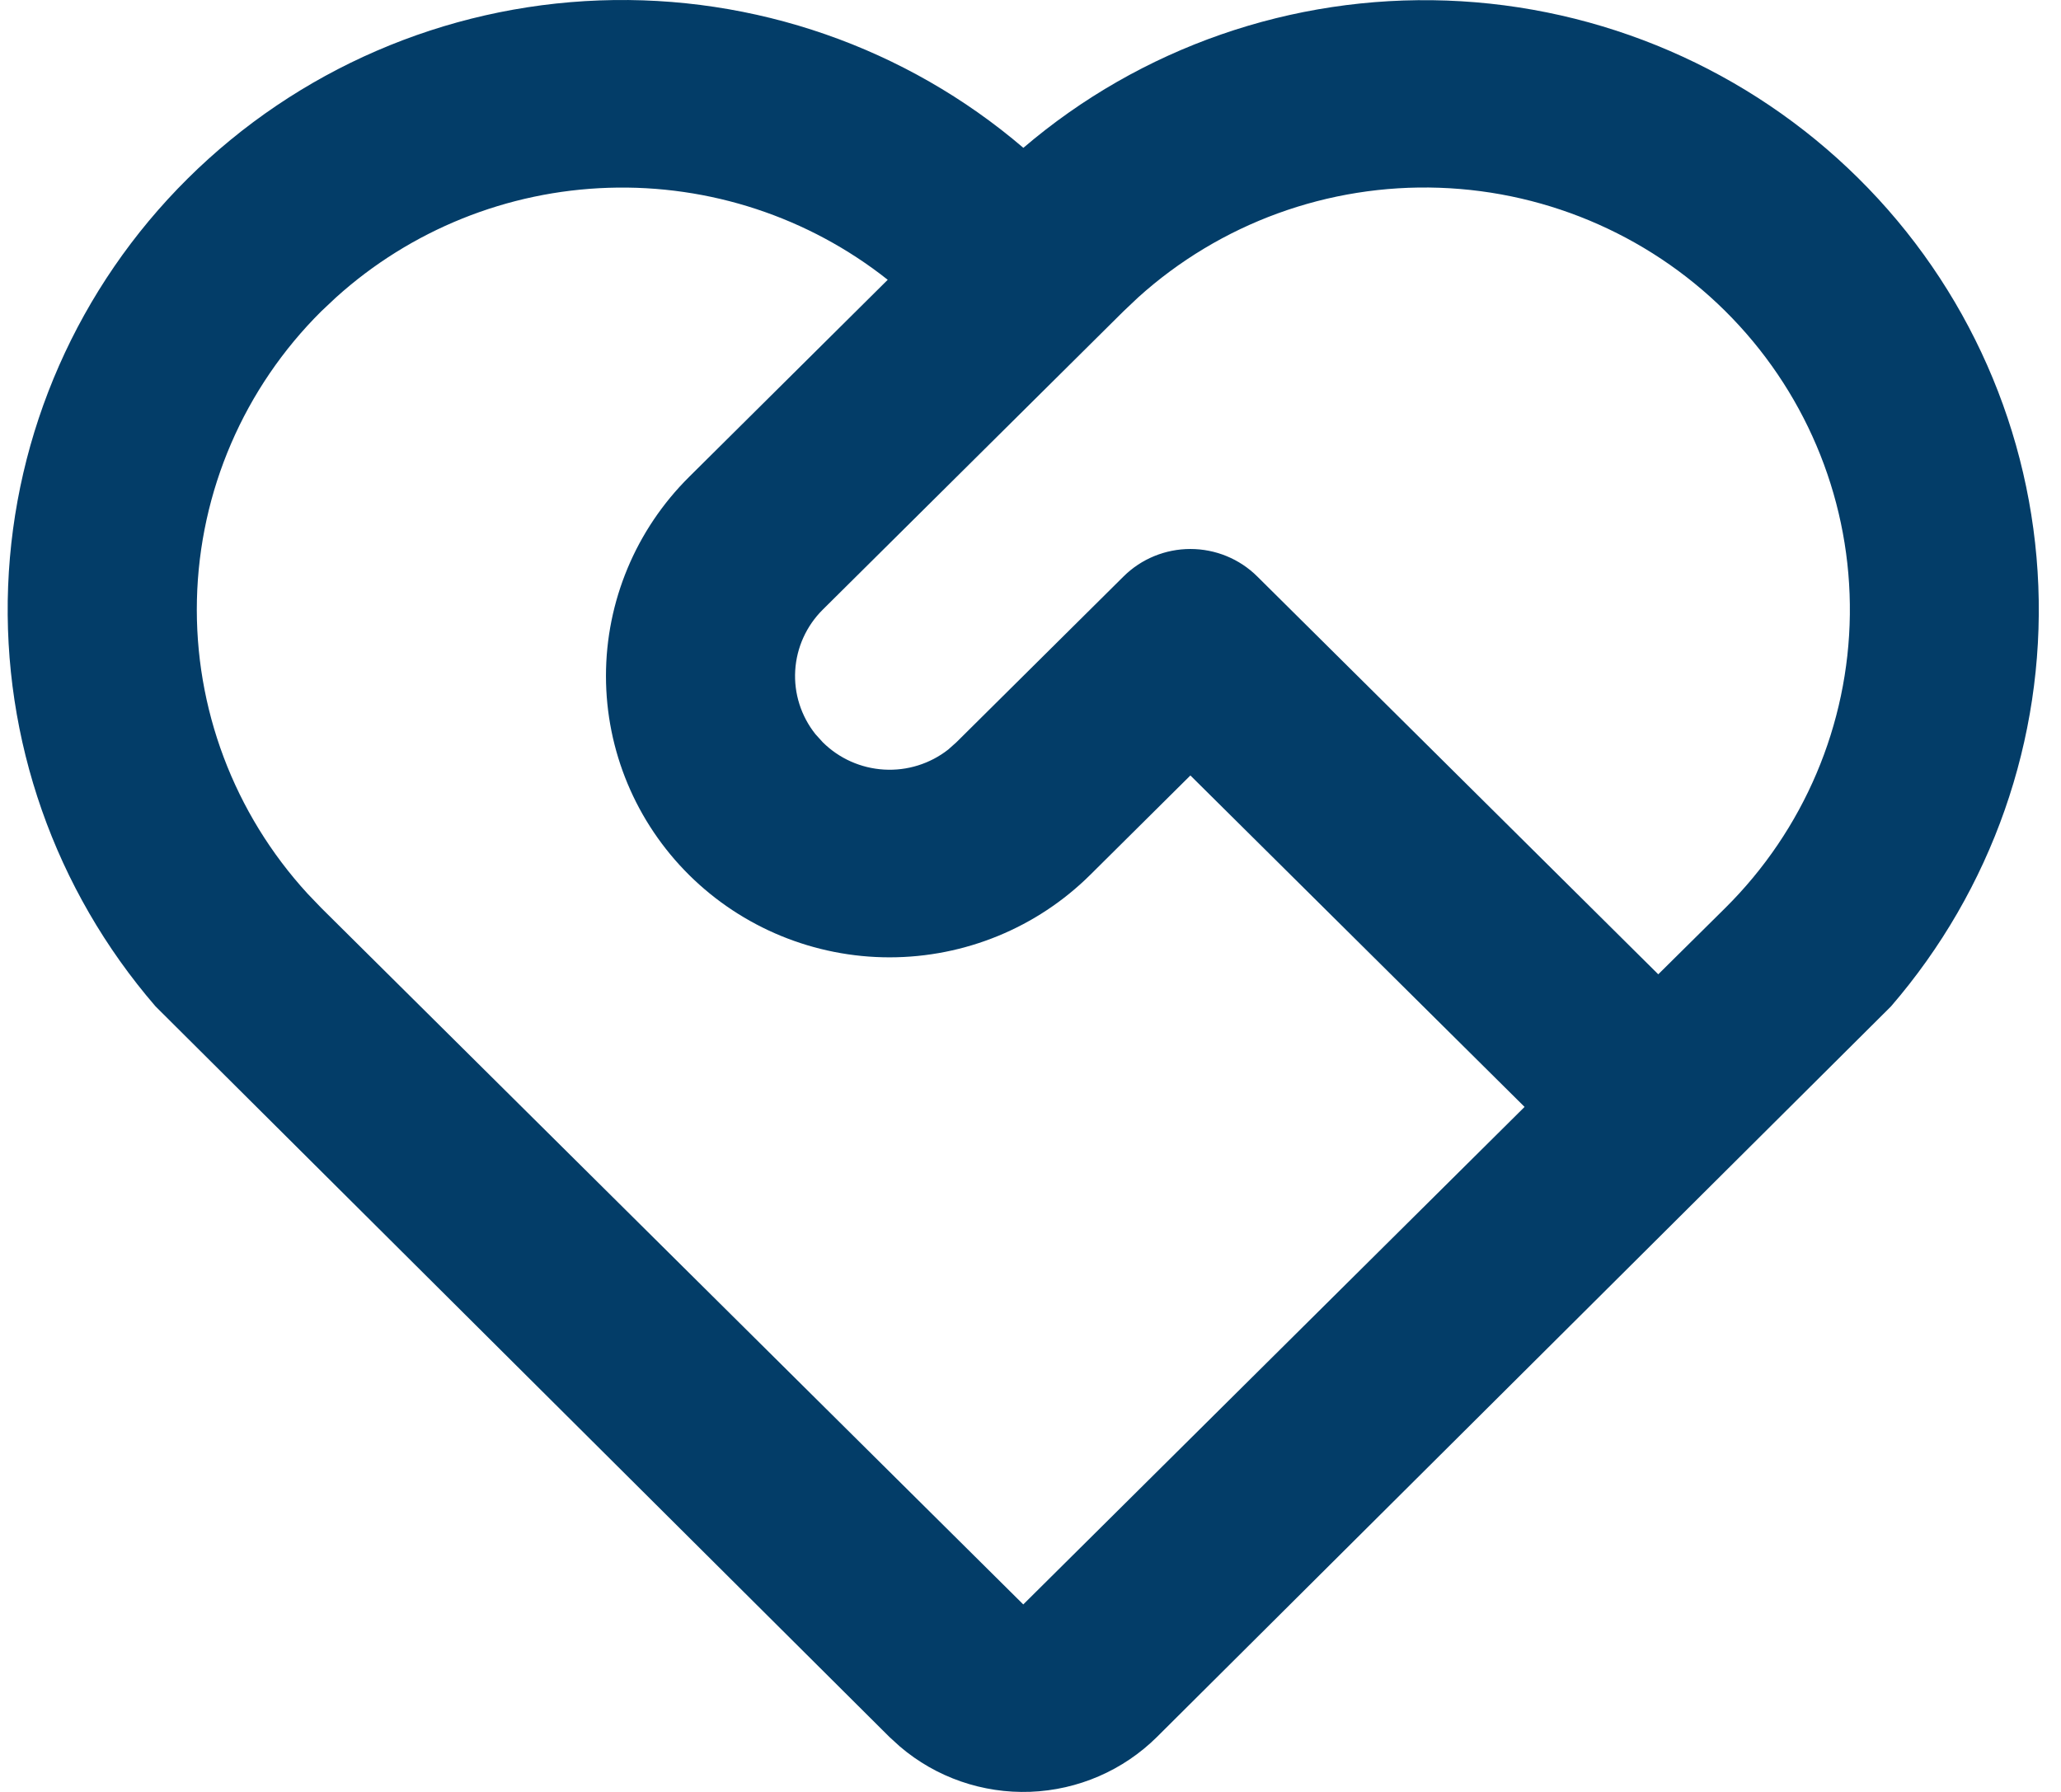 <svg width="69" height="60" viewBox="0 0 69 60" fill="none" xmlns="http://www.w3.org/2000/svg">
<path d="M6.283 5.98C9.955 2.336 14.879 0.205 20.069 0.014C25.258 -0.177 30.328 1.586 34.261 4.95C38.191 1.592 43.254 -0.169 48.437 0.019C53.62 0.207 58.54 2.331 62.212 5.965C65.885 9.599 68.038 14.475 68.241 19.617C68.444 24.76 66.683 29.788 63.309 33.697L38.733 58.16C37.604 59.28 36.09 59.936 34.494 59.996C32.898 60.055 31.338 59.514 30.128 58.48L29.78 58.163L5.207 33.697C1.835 29.792 0.073 24.768 0.272 19.629C0.472 14.49 2.618 9.616 6.283 5.98ZM10.759 10.42C8.17 12.989 6.679 16.448 6.593 20.079C6.507 23.71 7.833 27.235 10.296 29.922L10.759 30.405L34.258 53.722L51.041 37.063L39.853 25.965L36.499 29.294C34.718 31.061 32.303 32.054 29.785 32.055C27.267 32.056 24.851 31.063 23.07 29.297C21.289 27.53 20.288 25.134 20.287 22.635C20.287 20.137 21.287 17.74 23.067 15.972L29.72 9.368C27.072 7.271 23.758 6.179 20.372 6.288C16.987 6.396 13.751 7.699 11.246 9.962L10.759 10.42ZM37.616 19.301C38.209 18.712 39.014 18.382 39.853 18.382C40.693 18.382 41.498 18.712 42.091 19.301L55.517 32.623L57.757 30.405C60.389 27.796 61.887 24.269 61.931 20.578C61.976 16.887 60.563 13.325 57.995 10.655C55.427 7.984 51.907 6.416 48.19 6.287C44.472 6.157 40.85 7.476 38.1 9.962L37.616 10.42L27.545 20.413C26.997 20.957 26.669 21.682 26.623 22.45C26.577 23.218 26.818 23.976 27.298 24.58L27.545 24.853C28.093 25.398 28.824 25.723 29.598 25.768C30.372 25.814 31.136 25.575 31.745 25.098L32.02 24.853L37.616 19.301Z" fill="#033D68"/>
</svg>
